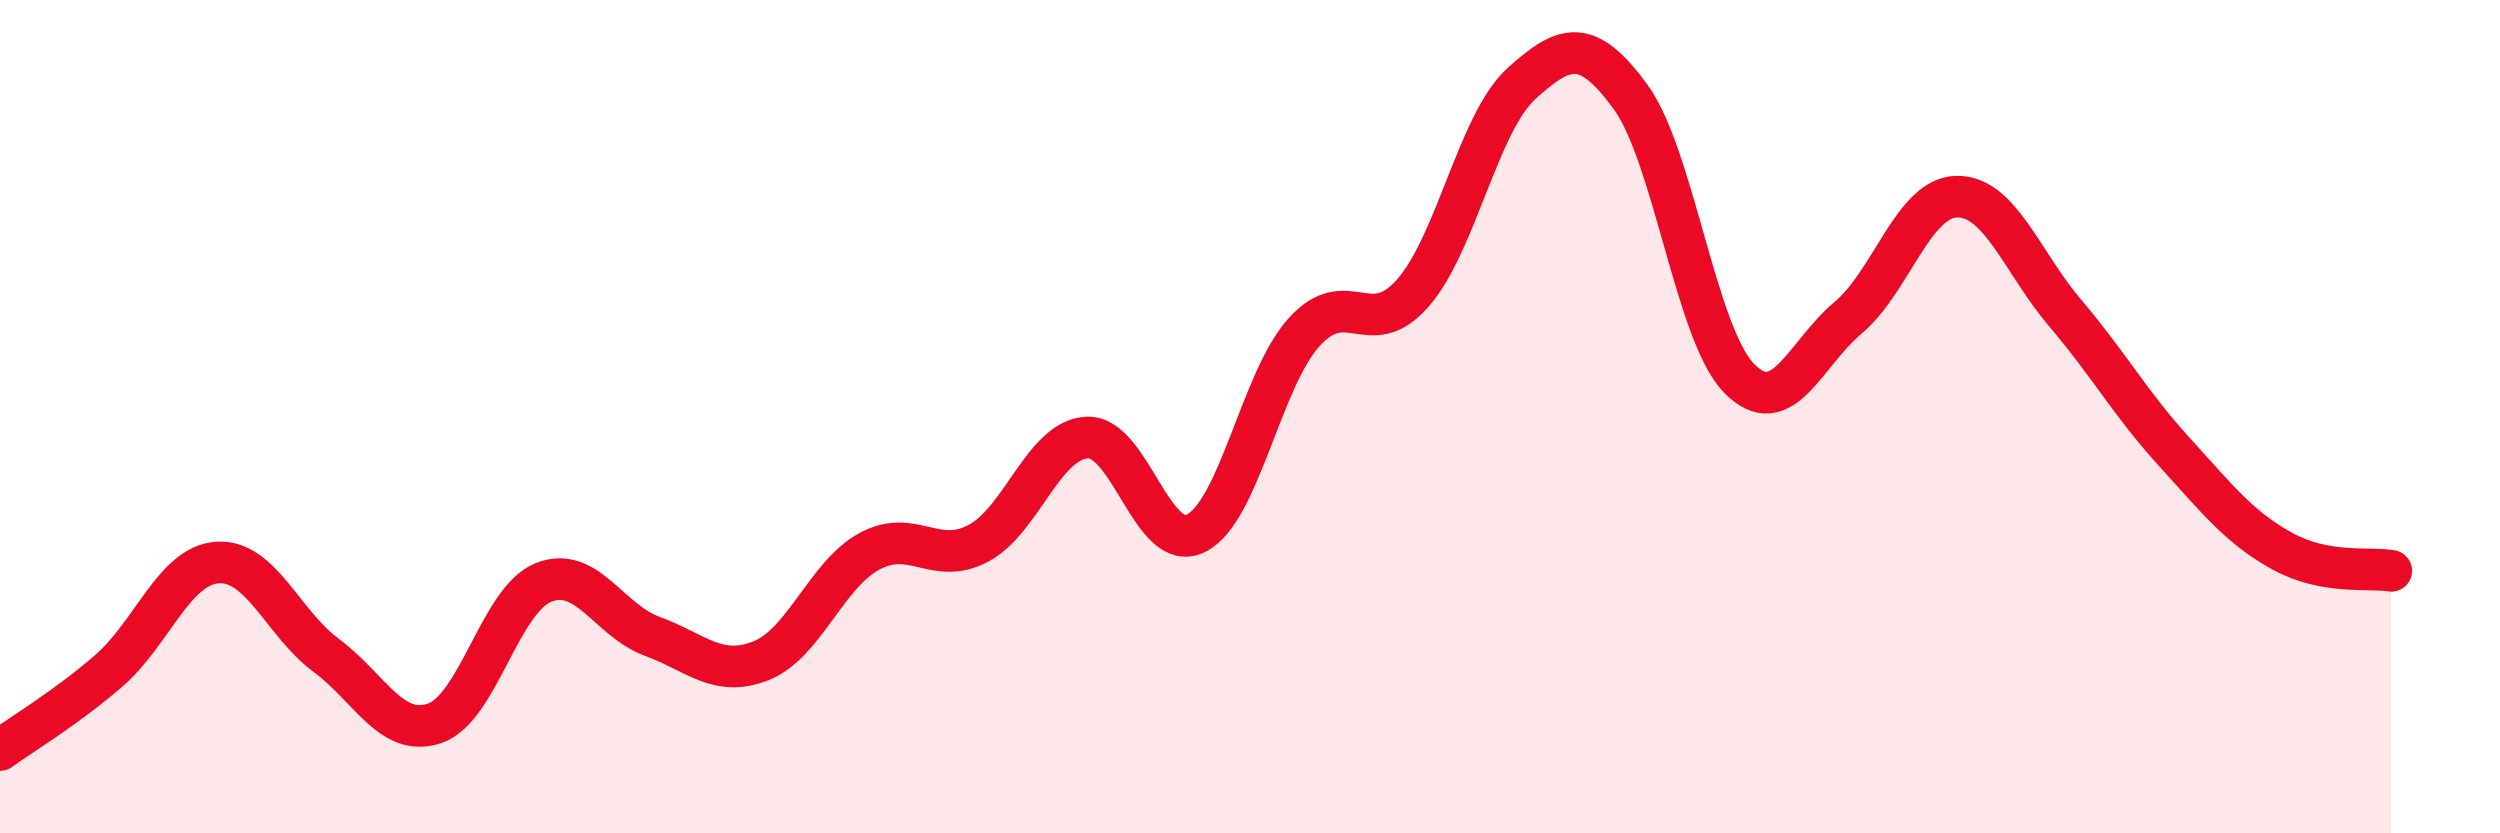 
    <svg width="60" height="20" viewBox="0 0 60 20" xmlns="http://www.w3.org/2000/svg">
      <path
        d="M 0,18 C 0.52,17.62 1.57,17 2.61,16.1 C 3.65,15.2 4.18,13.57 5.22,13.5 C 6.26,13.43 6.79,14.96 7.83,15.73 C 8.87,16.5 9.39,17.71 10.43,17.36 C 11.47,17.01 12,14.4 13.04,13.98 C 14.08,13.56 14.61,14.89 15.65,15.27 C 16.69,15.65 17.22,16.27 18.26,15.86 C 19.3,15.45 19.83,13.79 20.87,13.23 C 21.91,12.67 22.44,13.59 23.48,13.04 C 24.52,12.49 25.05,10.55 26.09,10.5 C 27.13,10.45 27.66,13.31 28.7,12.8 C 29.74,12.29 30.26,9.12 31.3,7.97 C 32.34,6.82 32.87,8.22 33.91,7.03 C 34.95,5.84 35.48,2.94 36.52,2 C 37.56,1.06 38.09,0.9 39.13,2.32 C 40.17,3.74 40.7,8.02 41.74,9.08 C 42.78,10.14 43.31,8.5 44.35,7.63 C 45.39,6.76 45.92,4.74 46.96,4.72 C 48,4.7 48.53,6.3 49.57,7.52 C 50.61,8.74 51.13,9.69 52.17,10.83 C 53.21,11.97 53.74,12.66 54.78,13.23 C 55.82,13.8 56.87,13.61 57.39,13.7L57.39 20L0 20Z"
        fill="#EB0A25"
        opacity="0.1"
        stroke-linecap="round"
        stroke-linejoin="round"
      />
      <path
        d="M 0,18 C 0.52,17.62 1.57,17 2.61,16.1 C 3.65,15.2 4.18,13.57 5.22,13.5 C 6.26,13.43 6.79,14.96 7.83,15.73 C 8.87,16.5 9.39,17.71 10.43,17.36 C 11.47,17.01 12,14.4 13.04,13.98 C 14.08,13.56 14.61,14.89 15.65,15.27 C 16.69,15.65 17.22,16.27 18.26,15.86 C 19.3,15.45 19.83,13.79 20.87,13.23 C 21.91,12.67 22.44,13.59 23.48,13.04 C 24.52,12.49 25.05,10.55 26.09,10.5 C 27.13,10.45 27.66,13.31 28.7,12.8 C 29.74,12.29 30.26,9.12 31.3,7.97 C 32.34,6.82 32.87,8.22 33.91,7.03 C 34.95,5.84 35.48,2.94 36.52,2 C 37.56,1.06 38.09,0.9 39.13,2.32 C 40.17,3.74 40.7,8.02 41.74,9.08 C 42.78,10.14 43.31,8.5 44.35,7.63 C 45.39,6.76 45.92,4.74 46.96,4.72 C 48,4.7 48.53,6.3 49.57,7.52 C 50.61,8.74 51.13,9.69 52.17,10.83 C 53.21,11.97 53.74,12.66 54.78,13.23 C 55.82,13.8 56.87,13.61 57.39,13.7"
        stroke="#EB0A25"
        stroke-width="1"
        fill="none"
        stroke-linecap="round"
        stroke-linejoin="round"
      />
    </svg>
  